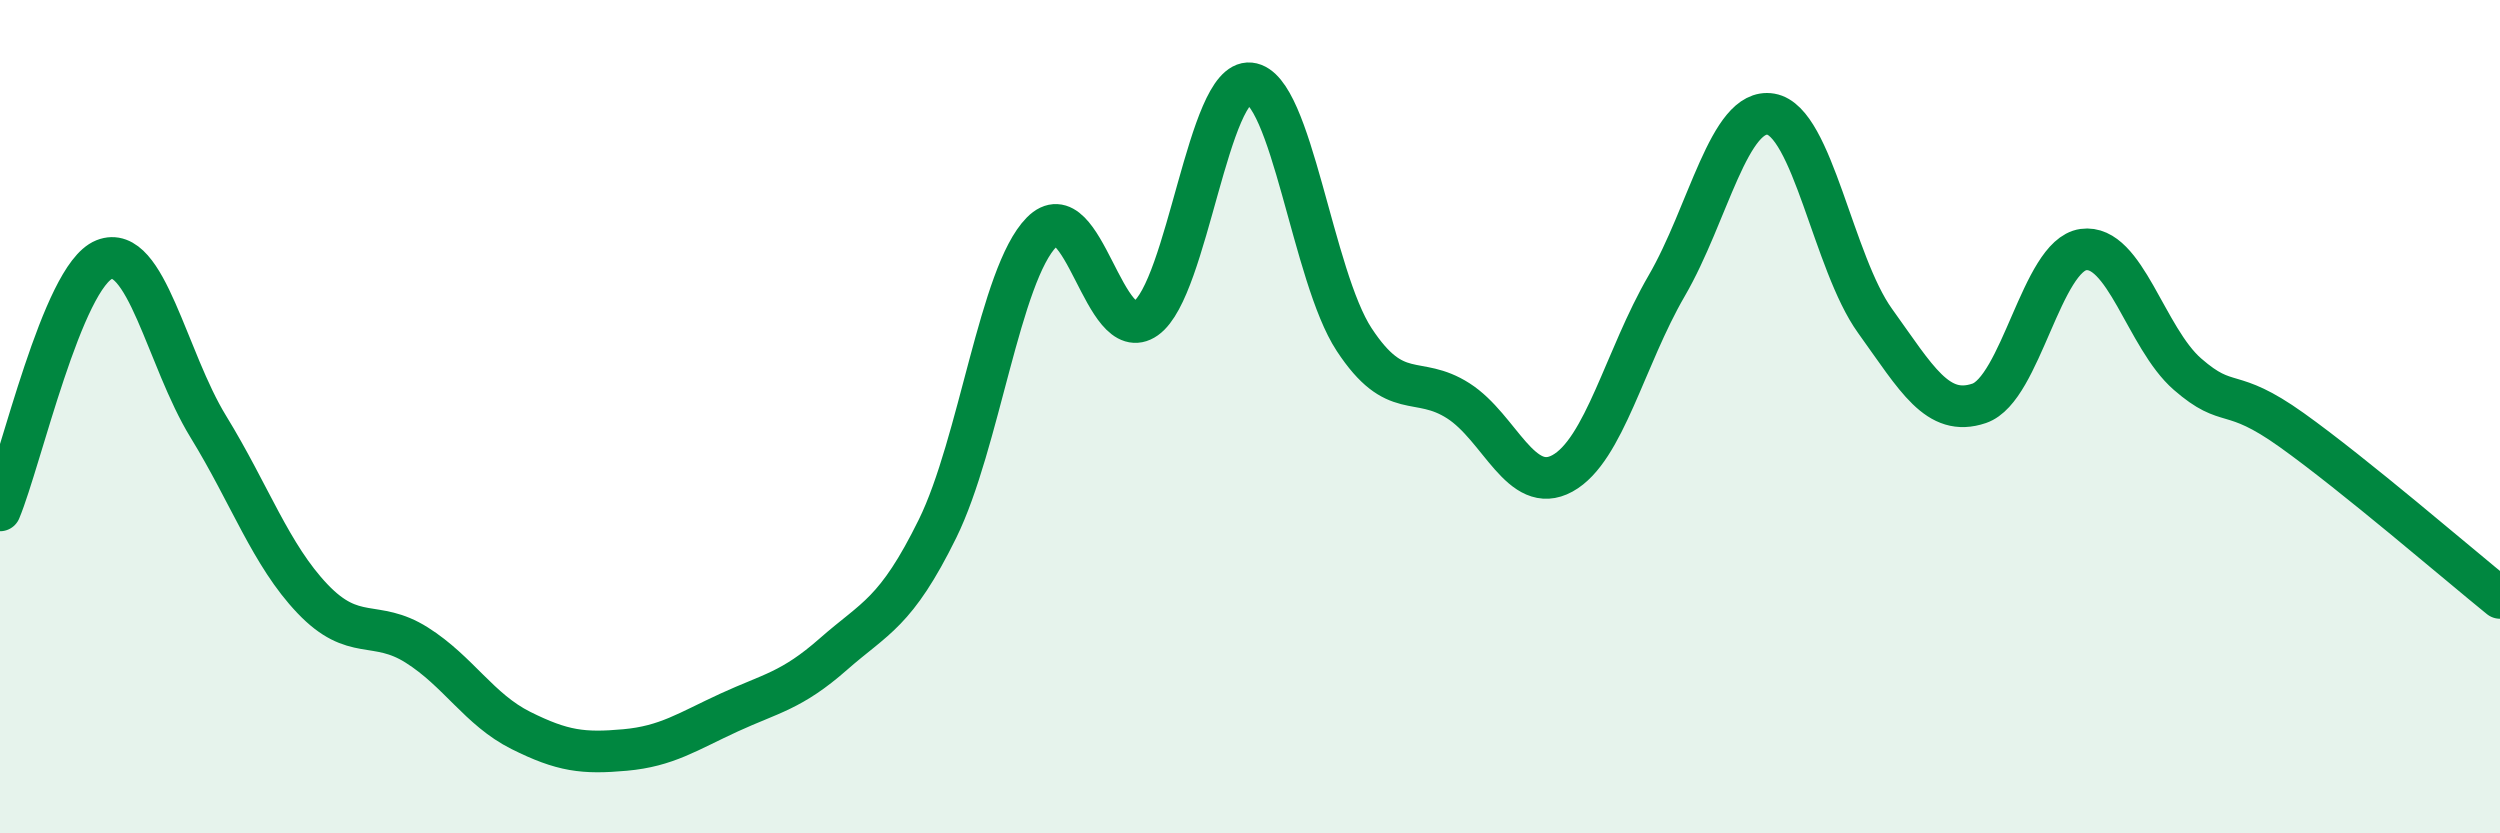 
    <svg width="60" height="20" viewBox="0 0 60 20" xmlns="http://www.w3.org/2000/svg">
      <path
        d="M 0,12.25 C 0.5,11.05 1.5,6.63 2.5,6.23 C 3.5,5.83 4,8.61 5,10.24 C 6,11.87 6.5,13.32 7.5,14.37 C 8.5,15.42 9,14.85 10,15.48 C 11,16.11 11.5,17.03 12.5,17.53 C 13.5,18.03 14,18.09 15,18 C 16,17.91 16.5,17.56 17.5,17.1 C 18.5,16.64 19,16.58 20,15.7 C 21,14.82 21.5,14.72 22.5,12.69 C 23.5,10.66 24,6.58 25,5.57 C 26,4.56 26.5,8.35 27.5,7.64 C 28.5,6.93 29,1.9 30,2 C 31,2.1 31.5,6.63 32.5,8.15 C 33.5,9.67 34,8.98 35,9.62 C 36,10.26 36.5,11.91 37.5,11.36 C 38.5,10.81 39,8.58 40,6.86 C 41,5.14 41.5,2.57 42.5,2.74 C 43.5,2.91 44,6.31 45,7.7 C 46,9.09 46.5,10.02 47.5,9.68 C 48.5,9.34 49,6.13 50,5.99 C 51,5.85 51.5,8.11 52.5,8.98 C 53.5,9.85 53.5,9.25 55,10.32 C 56.5,11.39 59,13.54 60,14.35L60 20L0 20Z"
        fill="#008740"
        opacity="0.1"
        stroke-linecap="round"
        stroke-linejoin="round"
      />
      <path
        d="M 0,12.25 C 0.5,11.05 1.5,6.63 2.5,6.23 C 3.5,5.83 4,8.61 5,10.24 C 6,11.87 6.5,13.32 7.5,14.37 C 8.5,15.42 9,14.85 10,15.48 C 11,16.11 11.5,17.03 12.5,17.53 C 13.5,18.03 14,18.09 15,18 C 16,17.91 16.5,17.56 17.5,17.1 C 18.5,16.64 19,16.58 20,15.7 C 21,14.82 21.5,14.72 22.5,12.69 C 23.5,10.66 24,6.58 25,5.57 C 26,4.56 26.5,8.35 27.5,7.64 C 28.5,6.93 29,1.9 30,2 C 31,2.1 31.5,6.63 32.5,8.15 C 33.5,9.67 34,8.98 35,9.62 C 36,10.26 36.5,11.91 37.5,11.36 C 38.5,10.81 39,8.58 40,6.86 C 41,5.14 41.5,2.57 42.5,2.74 C 43.5,2.91 44,6.31 45,7.7 C 46,9.09 46.5,10.02 47.5,9.68 C 48.5,9.34 49,6.13 50,5.99 C 51,5.85 51.5,8.11 52.5,8.98 C 53.5,9.85 53.5,9.25 55,10.32 C 56.5,11.39 59,13.54 60,14.35"
        stroke="#008740"
        stroke-width="1"
        fill="none"
        stroke-linecap="round"
        stroke-linejoin="round"
      />
    </svg>
  
